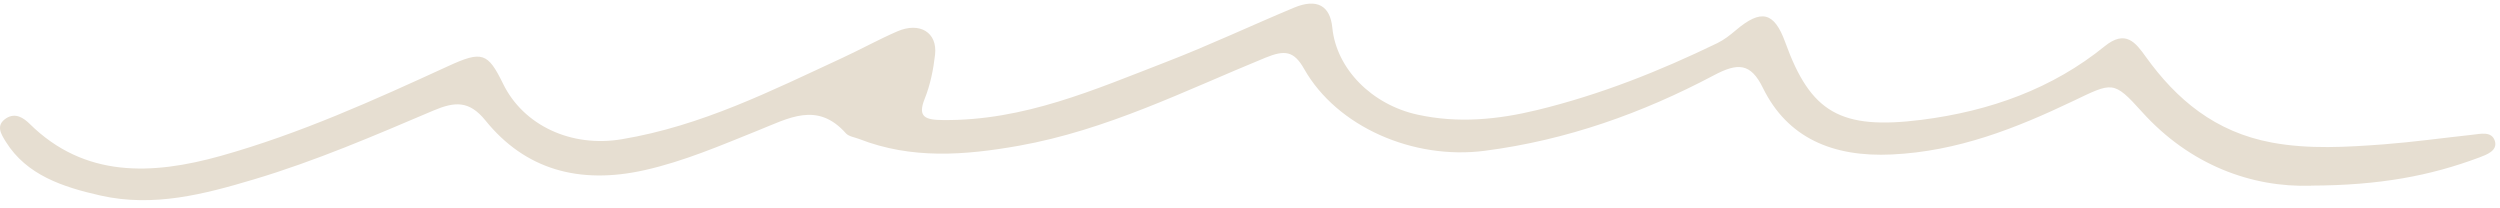 <?xml version="1.0" encoding="UTF-8"?> <svg xmlns="http://www.w3.org/2000/svg" width="264" height="22" viewBox="0 0 264 22" fill="none"><path d="M244.053 19.61C237.793 19.816 231.263 17.437 226.193 11.813C223.163 8.45 223.083 8.688 218.883 10.688C212.893 13.543 206.733 15.988 199.783 16.312C193.503 16.615 188.743 14.538 186.163 9.282C184.873 6.644 183.523 6.6 180.963 7.963C173.463 11.932 165.473 14.798 156.793 15.923C149.253 16.907 141.173 13.392 137.713 7.271C136.633 5.368 135.673 5.259 133.633 6.092C125.123 9.574 116.913 13.727 107.583 15.393C101.863 16.409 96.254 16.831 90.734 14.679C90.254 14.495 89.624 14.409 89.334 14.084C86.303 10.678 83.293 12.484 79.984 13.803C76.103 15.36 72.254 17.026 68.073 17.967C61.133 19.524 55.434 17.88 51.264 12.722C49.544 10.602 48.033 10.721 45.773 11.672C39.563 14.311 33.353 16.993 26.823 18.94C21.573 20.508 16.233 21.914 10.614 20.649C6.623 19.751 2.813 18.486 0.623 14.982C0.113 14.16 -0.497 13.23 0.663 12.484C1.633 11.867 2.493 12.451 3.133 13.078C8.923 18.799 16.053 18.497 23.314 16.463C31.683 14.117 39.514 10.569 47.313 6.99C50.913 5.335 51.514 5.551 53.133 8.861C55.264 13.219 60.294 15.609 65.674 14.701C74.094 13.295 81.474 9.574 88.974 6.103C90.913 5.205 92.784 4.167 94.754 3.313C97.124 2.285 99.004 3.421 98.743 5.768C98.564 7.347 98.243 8.947 97.644 10.44C96.864 12.386 97.734 12.667 99.614 12.678C108.143 12.754 115.573 9.466 123.113 6.557C127.703 4.784 132.133 2.696 136.663 0.804C139.063 -0.191 140.463 0.588 140.693 2.924C141.123 7.282 144.883 11.056 149.683 12.105C153.963 13.046 158.153 12.635 162.333 11.618C169.003 9.996 175.273 7.498 181.343 4.557C182.063 4.21 182.703 3.702 183.303 3.194C185.983 0.923 187.353 1.247 188.523 4.47C191.203 11.9 194.373 13.727 202.893 12.657C210.153 11.737 216.743 9.358 222.243 4.892C224.473 3.086 225.523 4.502 226.603 6.006C229.823 10.483 233.893 13.944 239.923 15.057C243.843 15.782 247.803 15.533 251.743 15.241C254.843 15.003 257.933 14.571 261.033 14.236C261.943 14.138 263.113 13.825 263.453 14.874C263.783 15.912 262.593 16.334 261.793 16.636C256.643 18.561 251.283 19.578 244.063 19.6L244.053 19.61Z" fill="#E6DED1"></path></svg> 